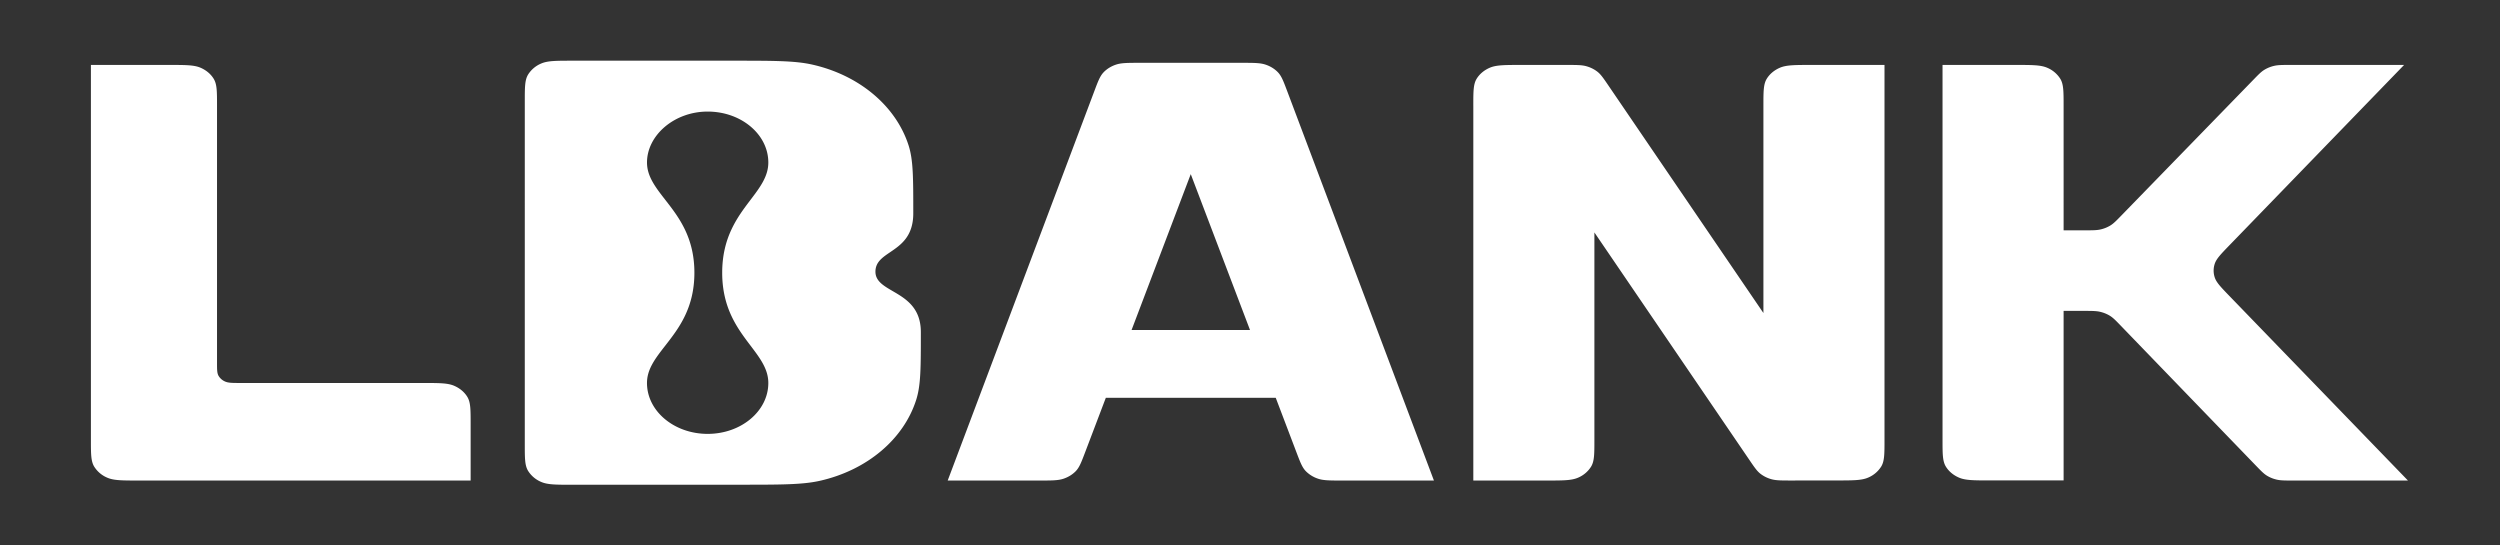 <svg xmlns="http://www.w3.org/2000/svg" width="165" height="36" fill="none"><rect width="100%" height="100%" fill="#333333" stroke="none"/><g clip-path="url(#a)"><path fill="#fff" fill-rule="evenodd" d="M34.854 31.077c-.218-.36-.218-.83-.218-1.77V6.693c0-.94 0-1.41.217-1.77a1.87 1.87 0 0 1 .874-.734c.427-.183.987-.183 2.106-.183h10.455c2.788 0 4.181 0 5.324.258 3.103.699 5.526 2.736 6.358 5.343.306.961.306 2.133.306 4.475 0 1.525-.822 2.083-1.522 2.56-.521.353-.975.662-.975 1.288 0 .618.529.926 1.142 1.284.847.494 1.855 1.082 1.855 2.705 0 2.338 0 3.507-.306 4.467-.83 2.61-3.255 4.648-6.36 5.347-1.14.256-2.532.257-5.314.258l-10.962.003c-1.12 0-1.68 0-2.107-.183a1.872 1.872 0 0 1-.873-.734zm38.13-4.82-1.363 3.588c-.255.672-.383 1.007-.625 1.256-.215.22-.492.39-.806.495-.356.119-.775.119-1.614.119h-6.028l9.675-25.693c.254-.674.381-1.01.624-1.26.214-.22.492-.391.806-.496.357-.12.777-.12 1.618-.12h6.64c.84 0 1.261 0 1.617.12.315.105.592.276.806.496.244.25.37.586.624 1.26l9.681 25.693h-6.031c-.839 0-1.258 0-1.614-.12a2.023 2.023 0 0 1-.806-.494c-.242-.248-.37-.584-.625-1.256L84.2 26.257H72.984zm1.7-4.478H82.5l-3.91-10.286-3.906 10.287zM9.197 31.715c-1.12 0-1.679 0-2.106-.183a1.87 1.87 0 0 1-.873-.734C6 30.438 6 29.968 6 29.028V4.286h5.127c1.118 0 1.678 0 2.105.183.376.161.682.418.873.734.218.36.218.83.218 1.77v16.96c0 .471 0 .706.11.886a.935.935 0 0 0 .436.367c.213.091.493.091 1.053.091h11.944c1.119 0 1.678 0 2.105.183.376.161.682.418.873.734.218.36.218.83.218 1.77v3.75H9.197zM97.238 6.973c0-.94 0-1.41.218-1.77.191-.316.497-.573.873-.734.428-.183.987-.183 2.106-.183h2.942c.675 0 1.012 0 1.315.083.266.073.512.193.72.351.236.18.404.426.739.918l10.234 15.021V6.973c0-.94 0-1.41.218-1.77.192-.316.497-.573.873-.734.428-.183.987-.183 2.106-.183h4.795v24.737c0 .94 0 1.41-.217 1.769a1.874 1.874 0 0 1-.873.734c-.427.183-.985.183-2.103.184l-2.943.003c-.676 0-1.014 0-1.316-.082a2.103 2.103 0 0 1-.722-.351c-.236-.18-.404-.426-.74-.919l-10.233-15.02v13.687c0 .94 0 1.41-.218 1.77a1.867 1.867 0 0 1-.873.734c-.428.183-.986.183-2.106.183h-4.794V6.973zm35.763-2.687h-4.794v24.735c0 .94 0 1.41.217 1.77.192.316.498.573.873.733.428.184.987.184 2.106.184h4.795V20.519h1.308c.559 0 .839 0 1.098.06.229.052.445.139.637.255.219.131.395.314.747.679l8.893 9.208c.353.365.529.547.747.679.192.116.409.203.638.255.259.06.538.06 1.098.06h7.561l-11.762-12.158c-.585-.605-.877-.907-.989-1.243a1.42 1.42 0 0 1 0-.907c.112-.335.405-.637.99-1.241l11.506-11.88h-7.48c-.557 0-.835 0-1.093.06a2.19 2.19 0 0 0-.636.253c-.218.13-.393.311-.746.674l-8.696 8.942c-.353.363-.529.544-.746.674a2.19 2.19 0 0 1-.636.254c-.258.059-.537.059-1.094.059h-1.345V6.973c0-.94 0-1.41-.217-1.77a1.872 1.872 0 0 0-.873-.734c-.428-.183-.987-.183-2.107-.183zm-83.462 8.898c.627-.828 1.17-1.544 1.17-2.46 0-1.855-1.792-3.36-4.004-3.36-2.21 0-4.003 1.575-4.003 3.36 0 .915.558 1.632 1.202 2.46.882 1.132 1.926 2.472 1.926 4.816 0 2.345-1.044 3.685-1.926 4.817-.645.828-1.203 1.544-1.203 2.46 0 1.855 1.793 3.359 4.005 3.359 2.21 0 4.003-1.504 4.003-3.359 0-.916-.543-1.632-1.17-2.46-.858-1.132-1.874-2.472-1.874-4.817 0-2.344 1.016-3.684 1.874-4.816z" clip-rule="evenodd"/></g><defs><clipPath id="a"><path fill="#fff" d="M6 4h152.925v28H6z"/></clipPath></defs></svg>